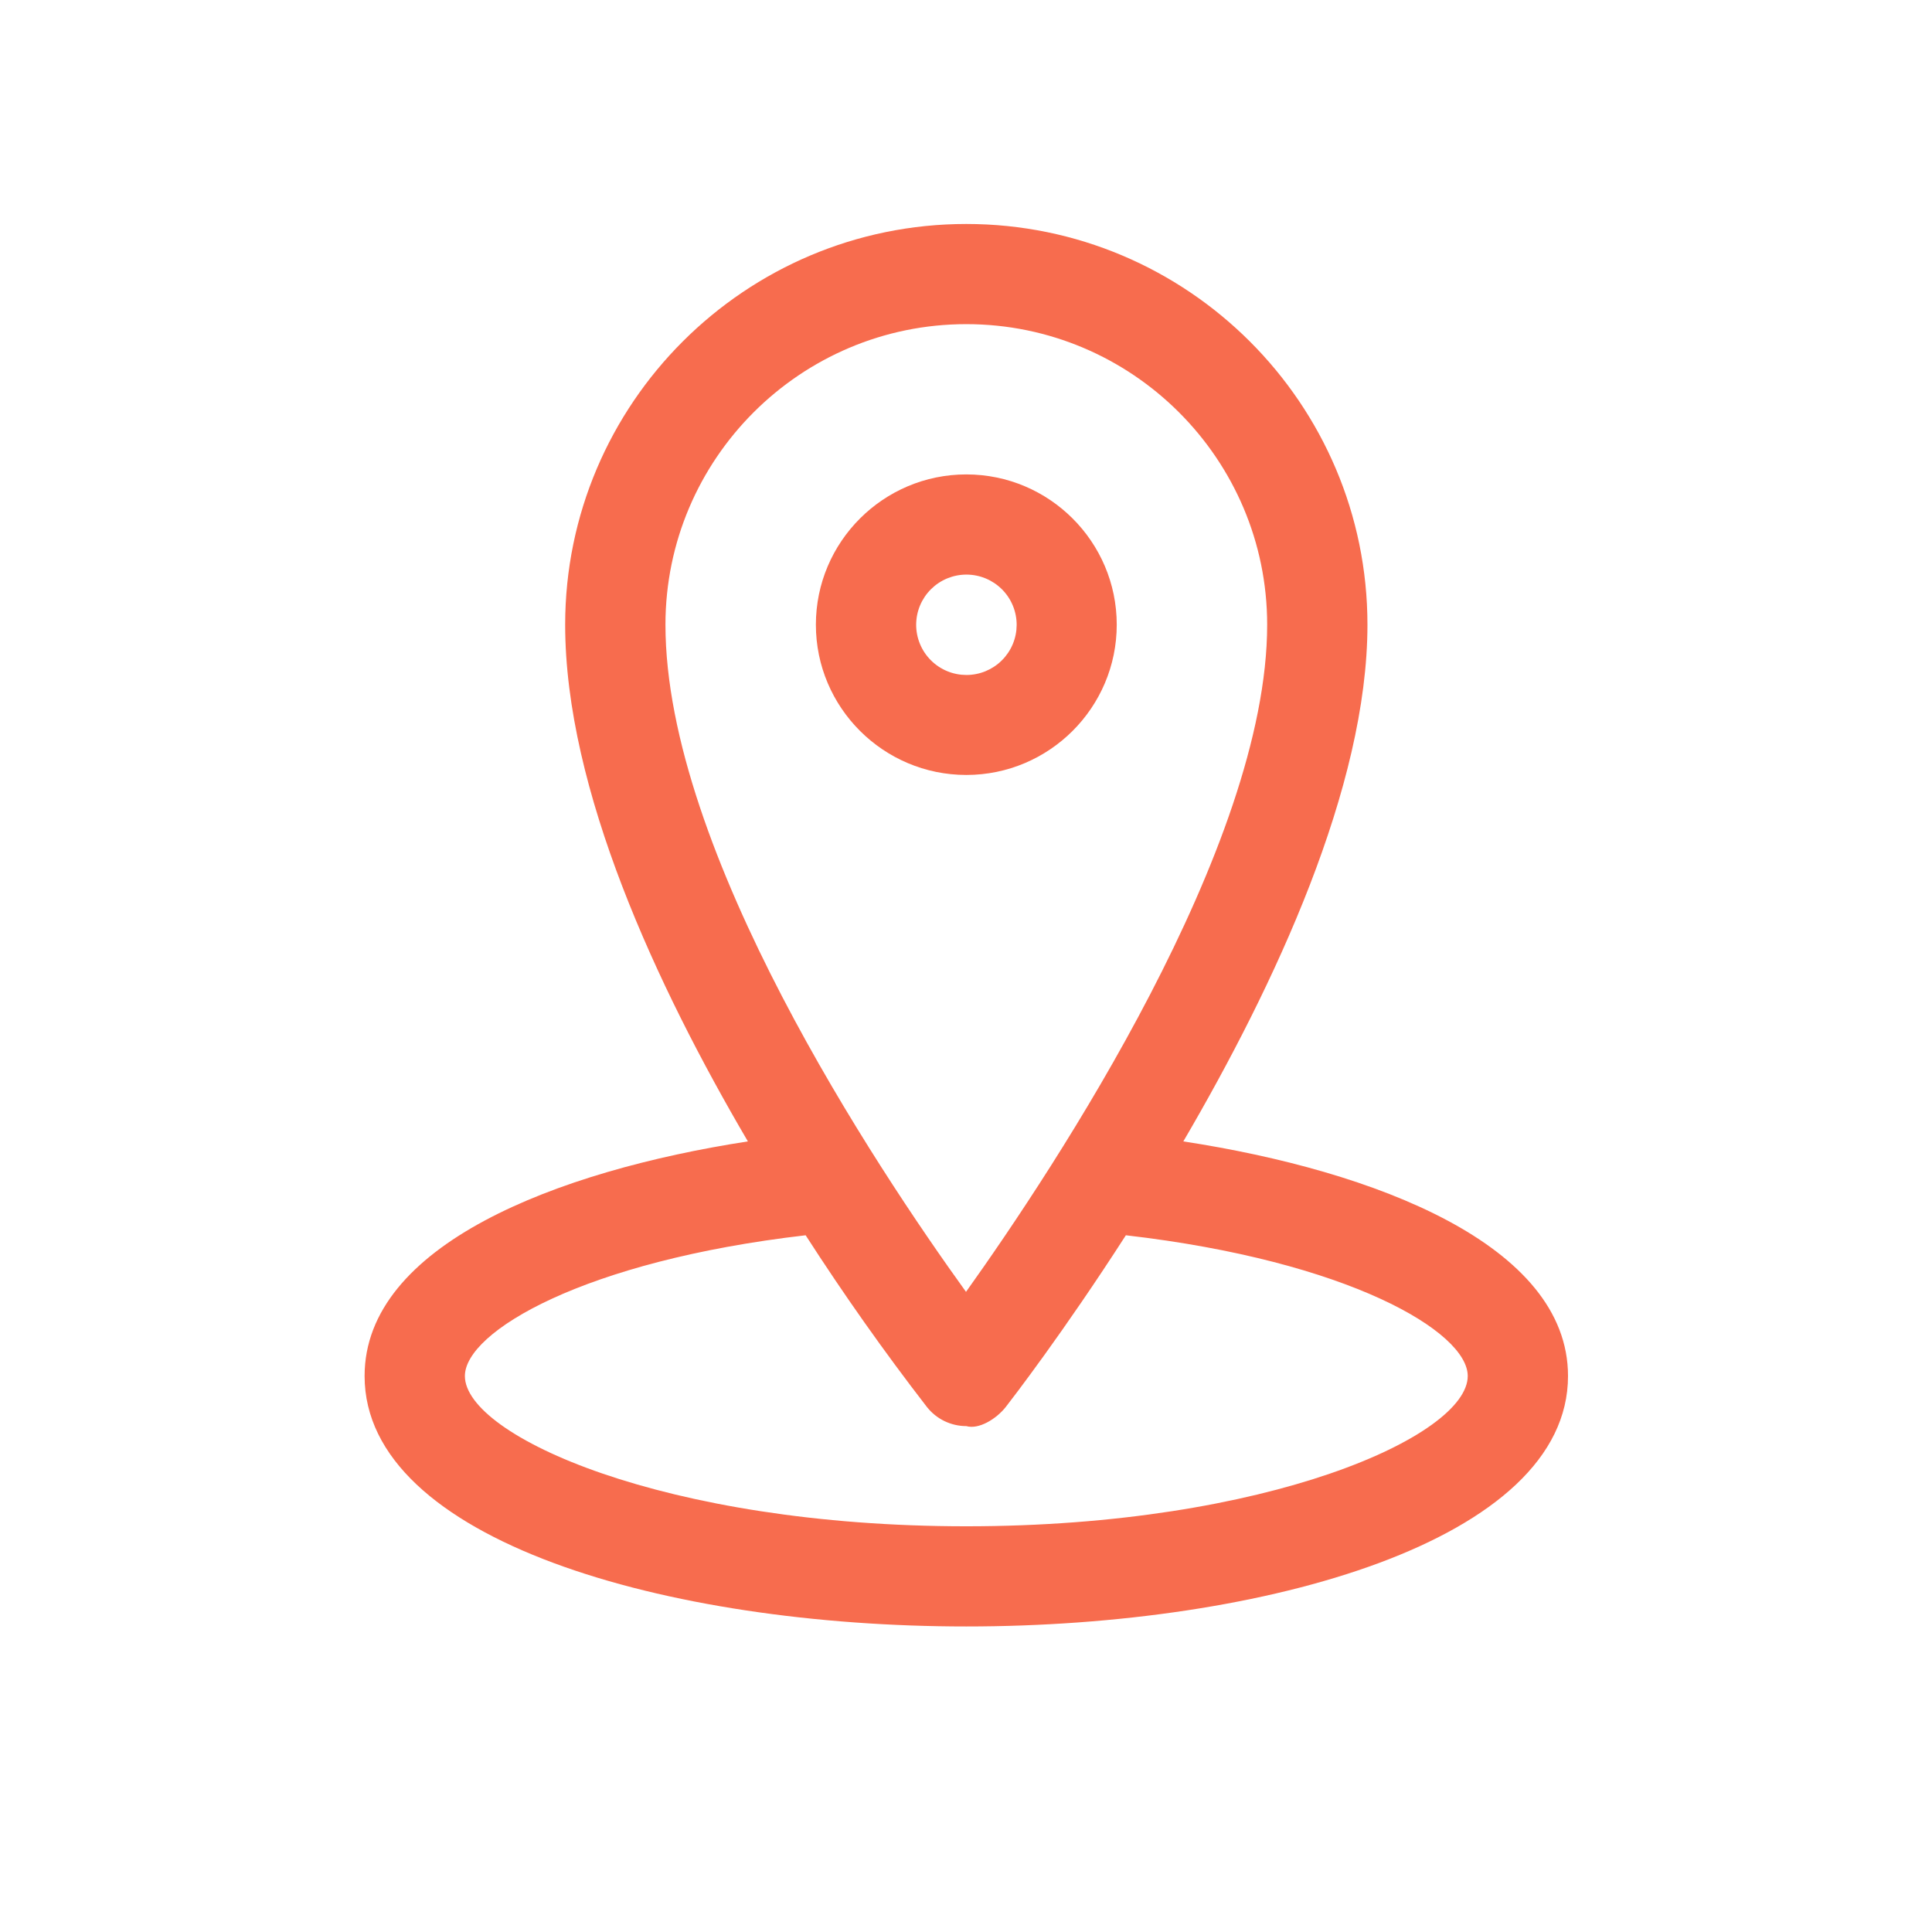 <svg xmlns="http://www.w3.org/2000/svg" xmlns:xlink="http://www.w3.org/1999/xlink" width="1080" zoomAndPan="magnify" viewBox="0 0 810 810" height="1080" preserveAspectRatio="xMidYMid meet" version="1.0"><defs><clipPath id="id1"><path d="M 152.754 93.902 L 657.504 93.902 L 657.504 681.902 L 152.754 681.902 Z M 152.754 93.902 " clip-rule="nonzero"/></clipPath></defs><rect x="-81" width="972" fill="rgb(100%, 100%, 100%)" y="-81" height="972" fill-opacity="1"/><rect x="-81" width="972" fill="rgb(100%, 100%, 100%)" y="-81" height="972" fill-opacity="1"/><rect x="-81" width="972" fill="rgb(100%, 100%, 100%)" y="-81" height="972" fill-opacity="1"/><rect x="-81" width="972" fill="rgb(100%, 100%, 100%)" y="-81" height="972" fill-opacity="1"/><path fill="rgb(96.86%, 42.349%, 30.589%)" d="M 468.199 261.902 C 468.199 227.168 439.902 198.902 405.129 198.902 C 370.359 198.902 342.062 227.168 342.062 261.902 C 342.062 296.637 370.359 324.902 405.129 324.902 C 439.902 324.902 468.199 296.637 468.199 261.902 Z M 384.105 261.902 C 384.109 261.215 384.145 260.527 384.215 259.84 C 384.281 259.156 384.383 258.473 384.52 257.797 C 384.656 257.121 384.824 256.457 385.027 255.797 C 385.227 255.137 385.461 254.488 385.727 253.852 C 385.992 253.219 386.289 252.594 386.613 251.988 C 386.941 251.383 387.297 250.793 387.68 250.219 C 388.066 249.648 388.477 249.094 388.914 248.562 C 389.355 248.031 389.816 247.523 390.309 247.035 C 390.797 246.551 391.309 246.09 391.84 245.652 C 392.375 245.215 392.93 244.809 393.504 244.426 C 394.078 244.043 394.672 243.691 395.277 243.367 C 395.887 243.043 396.512 242.75 397.148 242.488 C 397.789 242.227 398.438 241.996 399.098 241.797 C 399.758 241.598 400.426 241.434 401.105 241.297 C 401.781 241.164 402.461 241.066 403.148 241 C 403.836 240.934 404.523 240.902 405.215 240.902 C 405.902 240.902 406.594 240.938 407.277 241.008 C 407.965 241.078 408.645 241.18 409.324 241.316 C 410 241.449 410.668 241.621 411.328 241.82 C 411.988 242.023 412.637 242.254 413.273 242.52 C 413.91 242.785 414.531 243.082 415.141 243.406 C 415.746 243.734 416.336 244.09 416.91 244.473 C 417.484 244.855 418.035 245.266 418.566 245.707 C 419.102 246.145 419.609 246.605 420.098 247.094 C 420.582 247.582 421.047 248.094 421.48 248.629 C 421.918 249.16 422.328 249.715 422.711 250.289 C 423.094 250.863 423.445 251.453 423.77 252.062 C 424.094 252.672 424.387 253.293 424.648 253.93 C 424.91 254.566 425.145 255.215 425.34 255.875 C 425.539 256.535 425.707 257.203 425.84 257.879 C 425.973 258.559 426.074 259.238 426.141 259.926 C 426.207 260.609 426.238 261.297 426.238 261.988 C 426.234 262.676 426.199 263.363 426.133 264.051 C 426.062 264.734 425.961 265.414 425.824 266.09 C 425.688 266.766 425.52 267.434 425.316 268.094 C 425.117 268.754 424.883 269.398 424.617 270.035 C 424.352 270.672 424.055 271.293 423.73 271.902 C 423.402 272.508 423.047 273.098 422.664 273.668 C 422.277 274.242 421.867 274.793 421.43 275.324 C 420.988 275.859 420.527 276.367 420.035 276.852 C 419.547 277.34 419.035 277.801 418.504 278.238 C 417.969 278.672 417.414 279.082 416.84 279.465 C 416.266 279.844 415.672 280.199 415.066 280.523 C 414.457 280.844 413.832 281.137 413.195 281.402 C 412.555 281.664 411.906 281.895 411.246 282.094 C 410.586 282.293 409.918 282.457 409.238 282.59 C 408.562 282.723 407.883 282.824 407.195 282.891 C 406.508 282.957 405.82 282.988 405.129 282.988 C 404.441 282.984 403.75 282.949 403.066 282.883 C 402.379 282.812 401.699 282.711 401.02 282.574 C 400.344 282.438 399.676 282.27 399.016 282.07 C 398.355 281.867 397.707 281.633 397.07 281.367 C 396.434 281.105 395.812 280.809 395.207 280.48 C 394.598 280.156 394.008 279.801 393.434 279.418 C 392.859 279.031 392.309 278.621 391.777 278.184 C 391.242 277.746 390.734 277.281 390.246 276.793 C 389.762 276.305 389.297 275.793 388.863 275.262 C 388.426 274.727 388.016 274.176 387.633 273.602 C 387.25 273.027 386.898 272.434 386.574 271.828 C 386.25 271.219 385.957 270.594 385.695 269.957 C 385.434 269.32 385.199 268.672 385.004 268.012 C 384.805 267.352 384.637 266.684 384.504 266.008 C 384.371 265.332 384.27 264.652 384.203 263.965 C 384.137 263.281 384.105 262.594 384.105 261.902 Z M 384.105 261.902 " fill-opacity="1" fill-rule="nonzero"/><g clip-path="url(#id1)"><path fill="rgb(96.86%, 42.349%, 30.589%)" d="M 496.117 478.539 C 534.504 412.934 573.309 329.941 573.309 261.902 C 573.309 169.25 497.883 93.902 405.129 93.902 C 312.379 93.902 236.949 169.25 236.949 261.902 C 236.949 330.949 275.379 413.48 313.555 478.539 C 233.418 490.887 152.859 522.008 152.859 576.902 C 152.859 645.824 279.793 681.902 405.129 681.902 C 530.465 681.902 657.398 645.824 657.398 576.902 C 657.398 521.965 576.504 490.844 496.117 478.539 Z M 405.129 135.902 C 474.672 135.902 531.266 192.434 531.266 261.902 C 531.266 354.809 442.594 488.953 405.004 541.621 C 367.414 489.457 278.996 356.824 278.996 261.902 C 278.996 192.434 335.586 135.902 405.129 135.902 Z M 405.129 639.902 C 278.742 639.902 194.906 601.977 194.906 576.902 C 194.906 558.34 244.77 528.645 337.773 517.895 C 353.68 542.621 370.625 566.617 388.605 589.879 C 389.59 591.129 390.703 592.254 391.941 593.254 C 393.18 594.25 394.516 595.098 395.945 595.793 C 397.379 596.484 398.867 597.012 400.418 597.367 C 401.969 597.723 403.539 597.902 405.129 597.902 C 410.344 599.414 417.742 594.922 421.738 589.797 C 424.051 586.816 445.746 558.758 472.023 517.895 C 565.281 528.645 615.355 558.34 615.355 576.902 C 615.355 601.977 531.516 639.902 405.129 639.902 Z M 405.129 639.902 " fill-opacity="1" fill-rule="nonzero"/></g></svg>